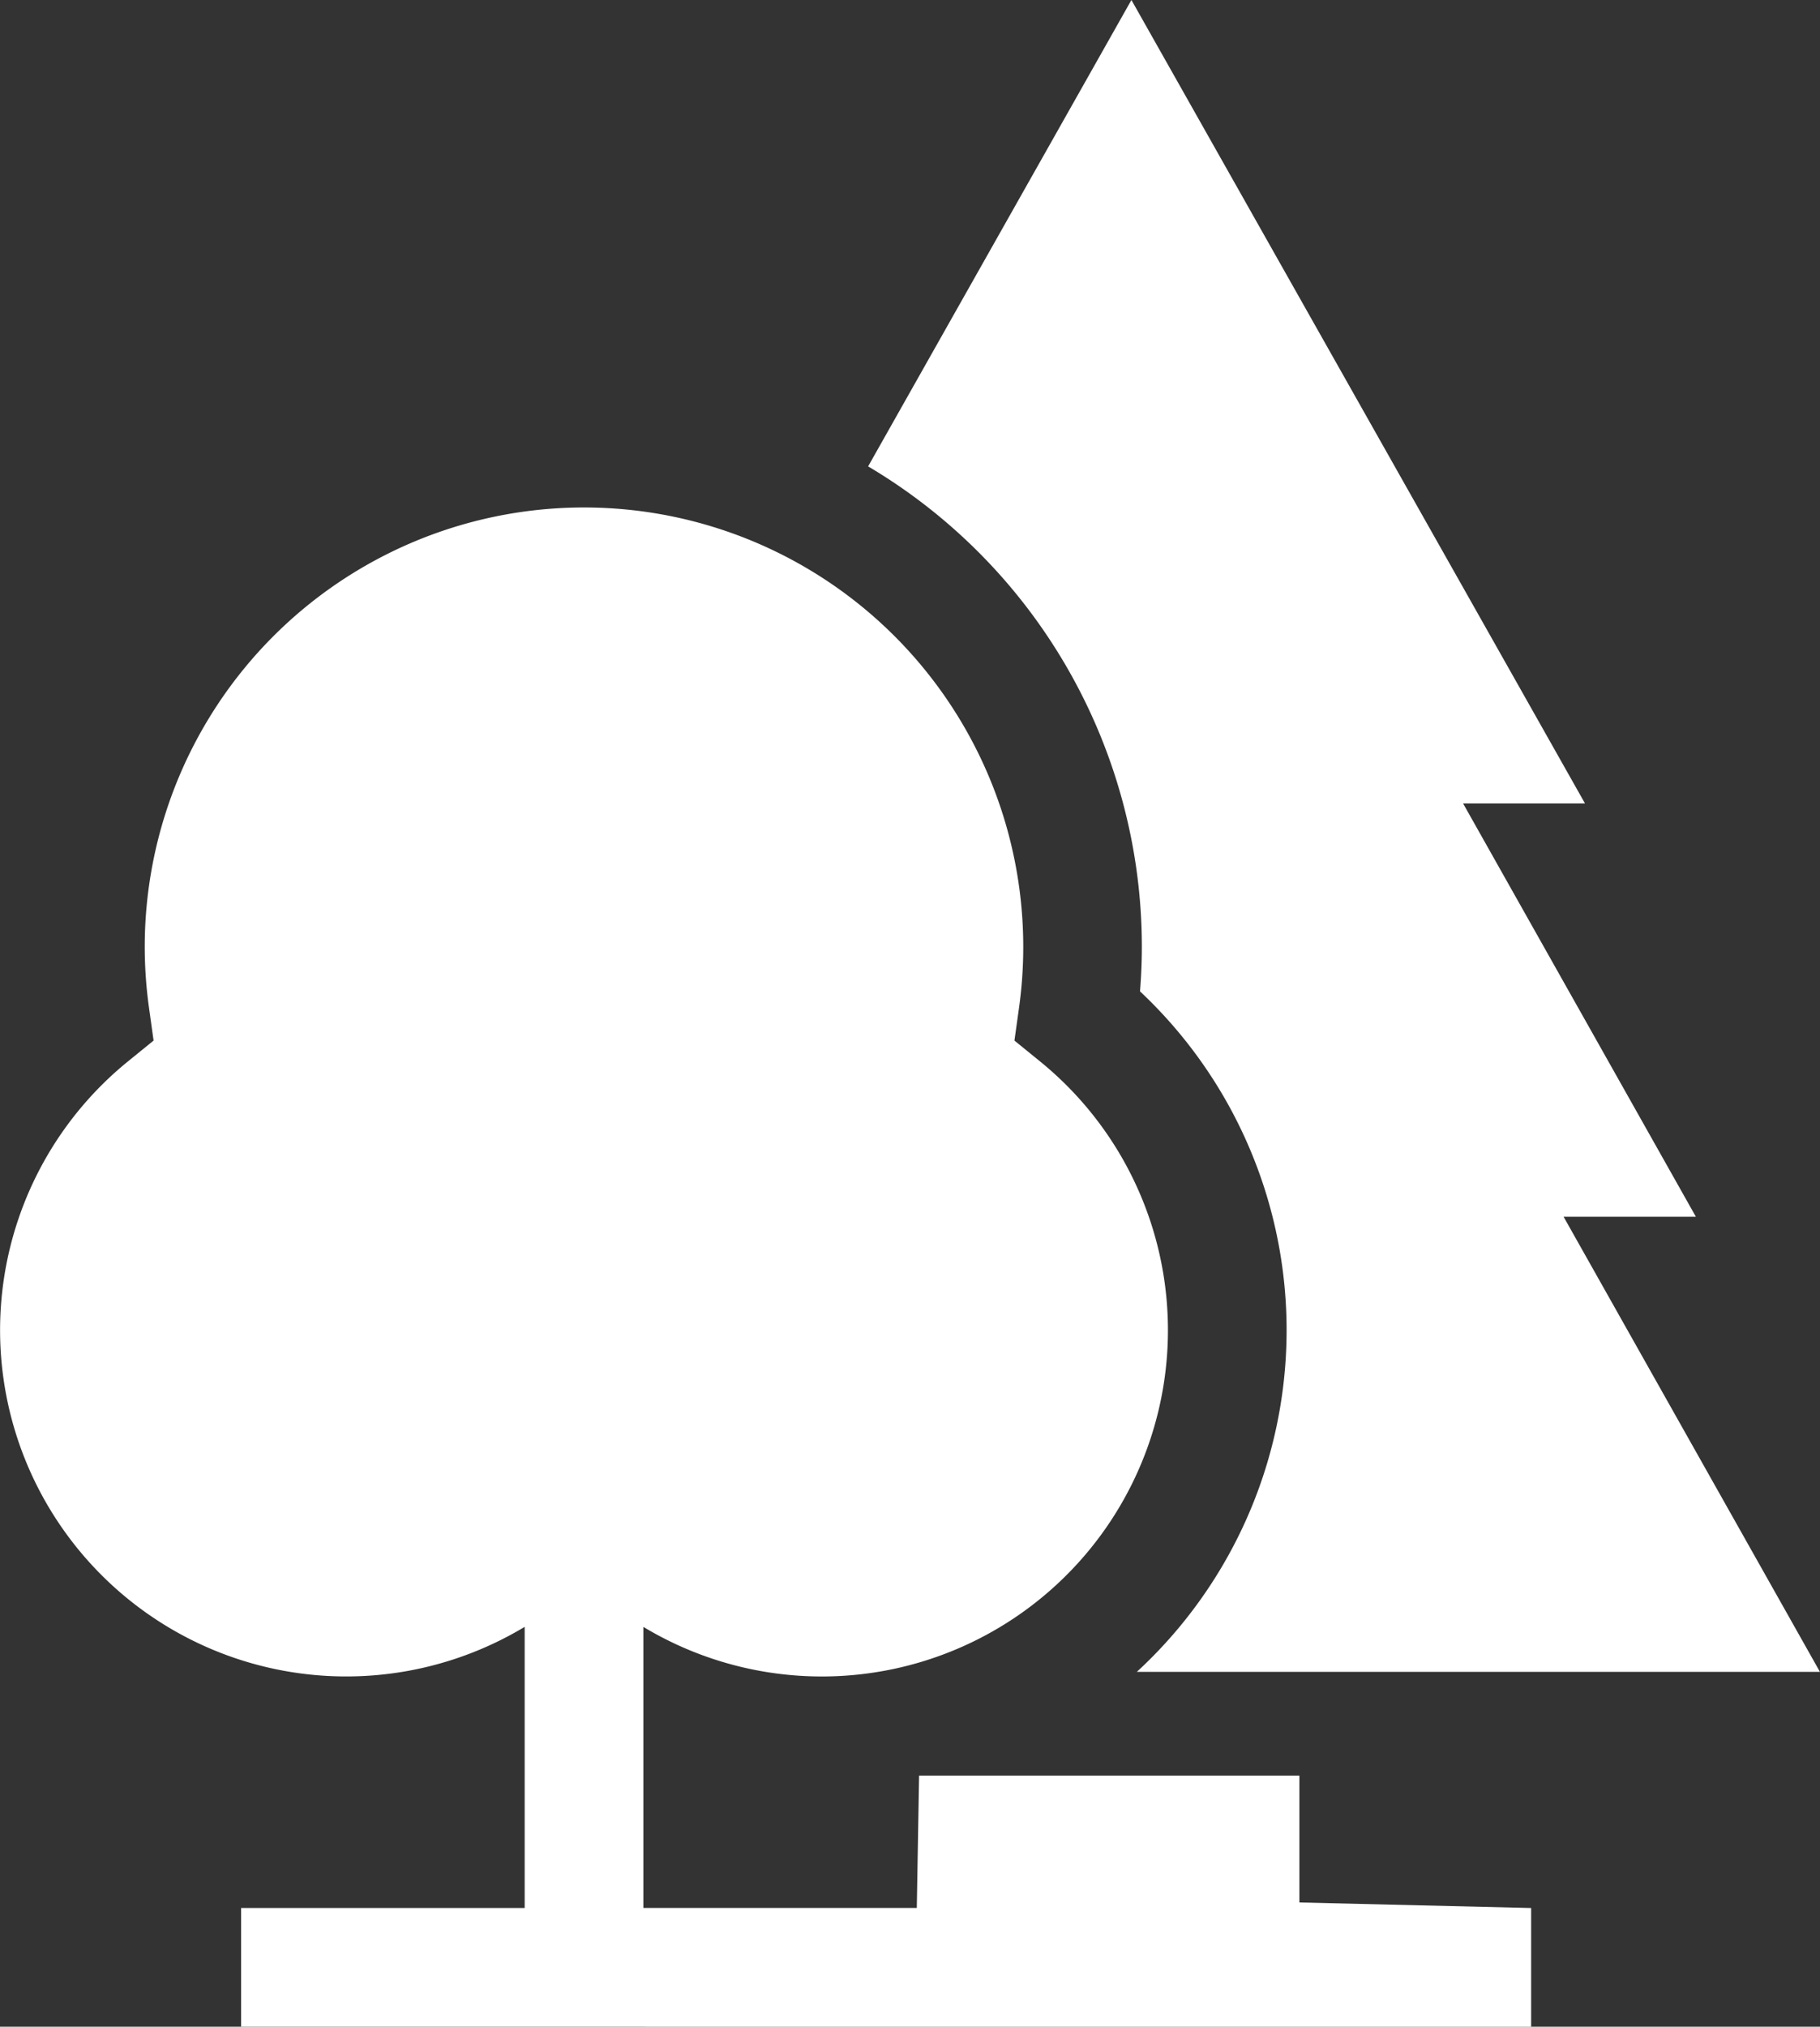 <svg xmlns="http://www.w3.org/2000/svg" width="57.427" height="63.919" viewBox="0 0 57.427 63.919">
  <rect x="0" y="0" width="57.427" height="63.919" fill="#333333" stroke="none"/>
  <path id="Shape_13" data-name="Shape 13" d="M2376.608,2303.919v-3.745h8.947v-8.866a10.921,10.921,0,0,1-12.528-17.825l.819-.665-.146-1.045a14.046,14.046,0,0,1-.133-1.923,13.86,13.86,0,1,1,27.588,1.923l-.146,1.045.819.666a10.921,10.921,0,0,1-12.528,17.825v8.864h8.628L2398,2296h12v4l7.313.175v3.745Zm28.263-11.192a14.652,14.652,0,0,0,.1-21.461c.038-.471.058-.944.058-1.415a17.613,17.613,0,0,0-8.637-15.142L2404.7,2240l14.312,25.339h-3.847l7.345,13.034h-4.174l8.089,14.354Z" transform="translate(-2369 -2240)" fill="#fff"/>
</svg>
